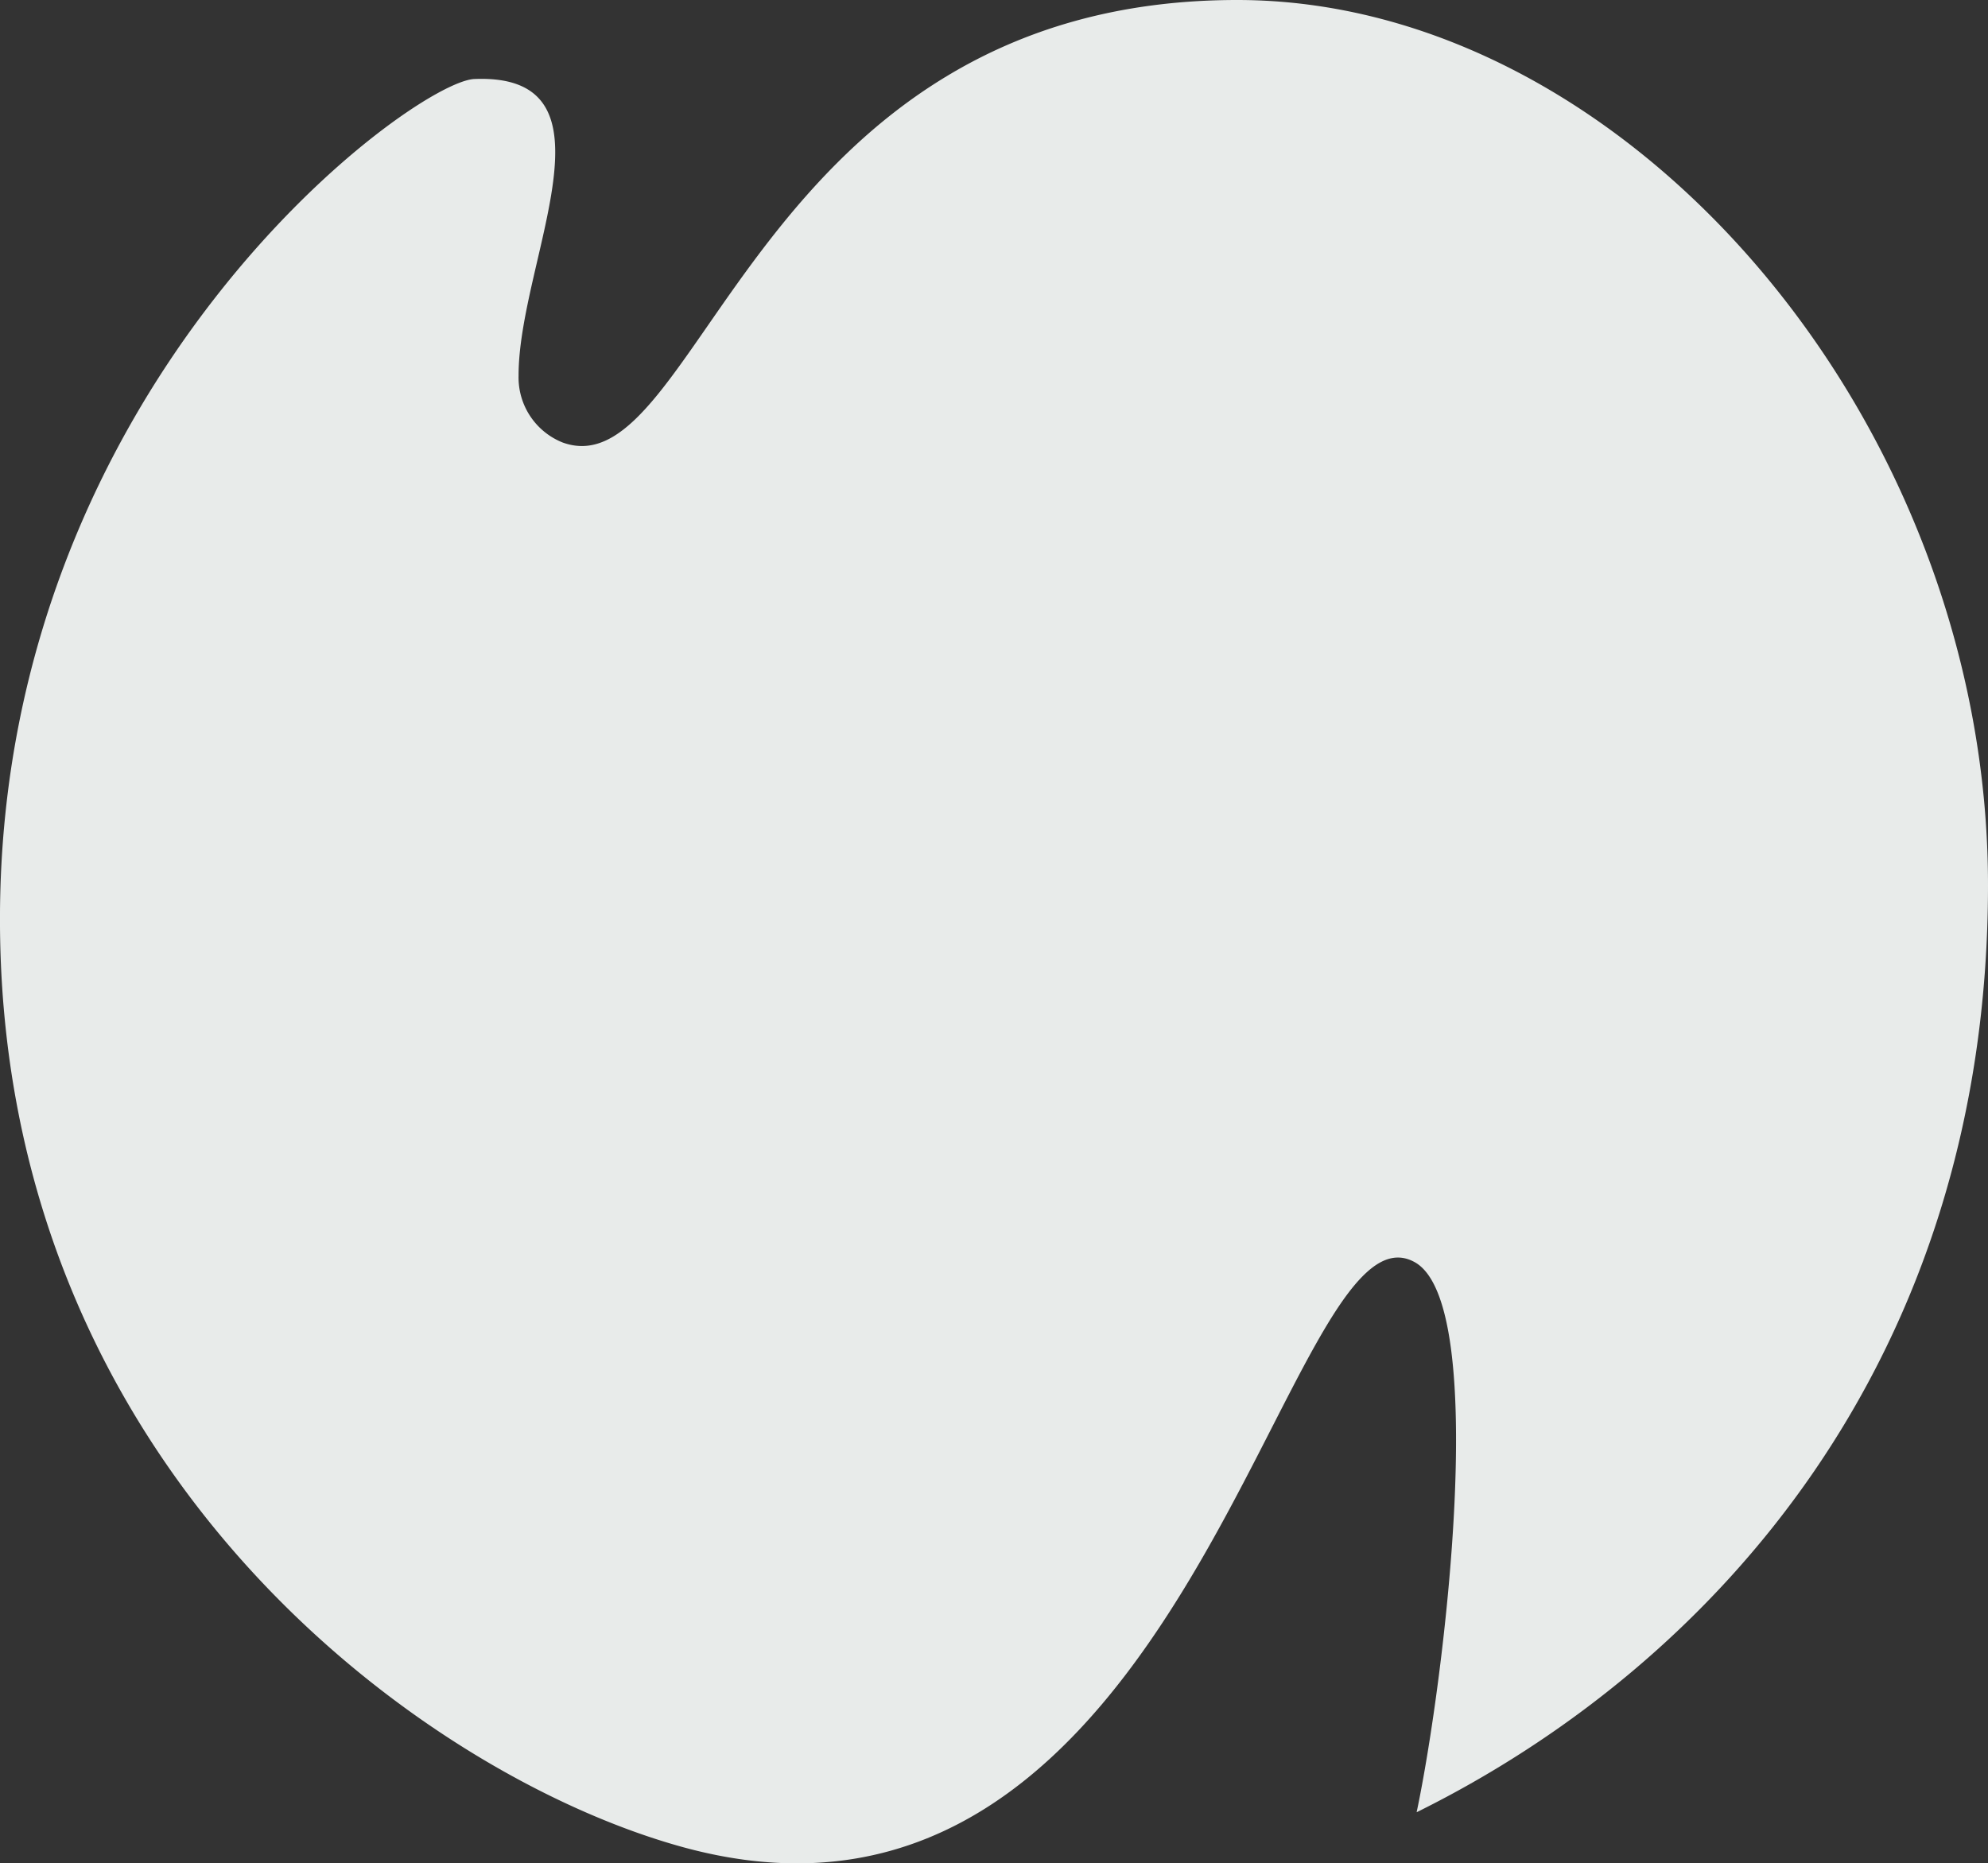 <svg xmlns="http://www.w3.org/2000/svg" viewBox="0 0 125.78 117.9"><rect x="0" y="0" width="125.78" height="117.9" fill="#333333" stroke="none"/><defs><style>.cls-1{fill:#E8EBEA;fill-rule:evenodd;}</style></defs><g id="Layer_2" data-name="Layer 2"><g id="Layer_1-2" data-name="Layer 1"><path class="cls-1" d="M30,5C26.1,5.2.2,24.11,0,57.76c-.21,35.08,26.72,54.58,43.18,59.11,32,8.8,38.12-41.61,46.34-37,4.75,2.68,1.89,26.37.11,34.8C108.52,105.32,125.78,86,125.78,56c0-29.41-22.81-56-47.5-56-30.64,0-34,31.14-42.68,28a4.43,4.43,0,0,1-2.79-4.23C32.8,16.51,39.58,4.6,30,5Z"/></g></g></svg>